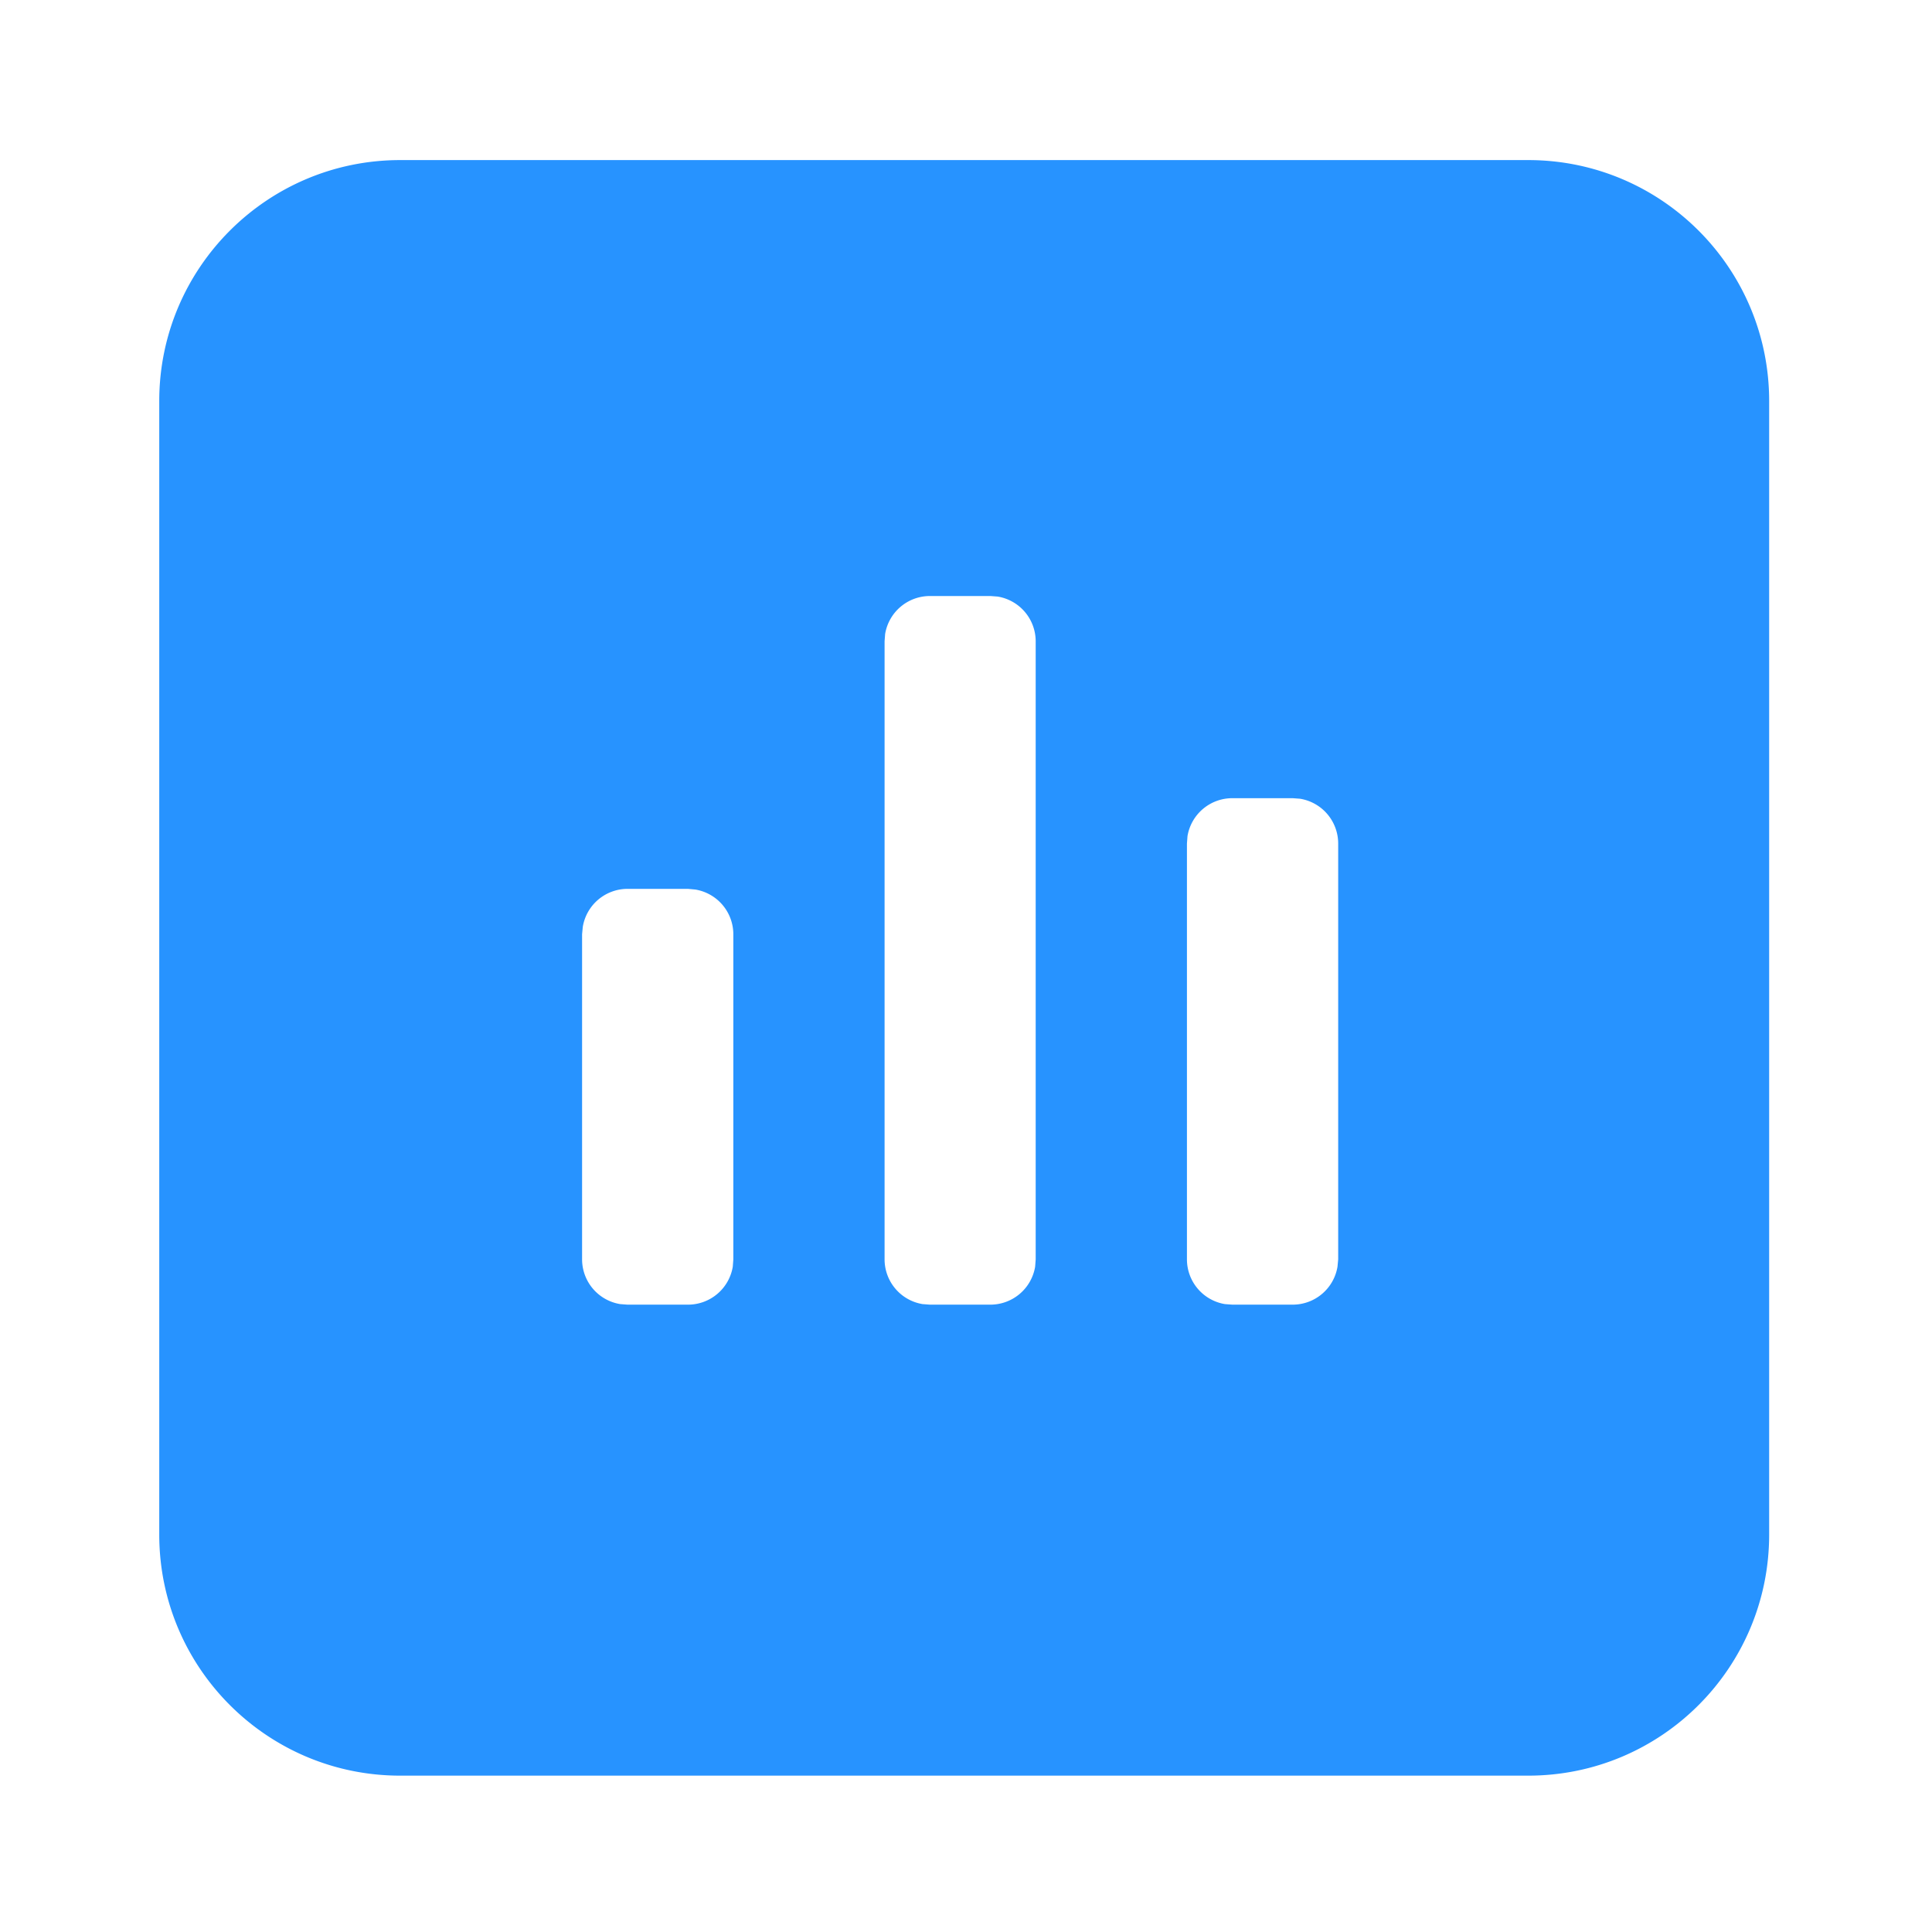 <?xml version="1.0" standalone="no"?><!DOCTYPE svg PUBLIC "-//W3C//DTD SVG 1.1//EN" "http://www.w3.org/Graphics/SVG/1.1/DTD/svg11.dtd"><svg t="1719560795561" class="icon" viewBox="0 0 1024 1024" version="1.1" xmlns="http://www.w3.org/2000/svg" p-id="6220" width="64" height="64" xmlns:xlink="http://www.w3.org/1999/xlink"><path d="M937.691 212.553c0-70.51-57.125-127.707-127.707-127.707H212.114c-70.51 0-127.707 57.198-127.707 127.707v600.795c0 70.583 57.198 127.781 127.707 127.781h597.87c70.583 0 127.707-57.198 127.707-127.781V212.553zM332.581 471.113h32.037l3.95 0.366a24.064 24.064 0 0 1 20.114 23.698v172.325l-0.293 3.877a24.064 24.064 0 0 1-23.771 20.114h-32.037l-3.877-0.293a24.064 24.064 0 0 1-20.187-23.698V495.177l0.366-3.877a24.064 24.064 0 0 1 23.698-20.187z m192.366-155.209l3.877 0.293a24.064 24.064 0 0 1 20.114 23.698v327.607l-0.293 3.877a24.064 24.064 0 0 1-23.698 20.114h-32.11l-3.877-0.293a24.064 24.064 0 0 1-20.114-23.698V339.895l0.293-3.877a24.064 24.064 0 0 1 23.698-20.114h32.11zM653.166 423.058h32.037l3.877 0.293a24.064 24.064 0 0 1 20.187 23.771v220.379l-0.366 3.877a24.064 24.064 0 0 1-23.698 20.114H653.166l-3.95-0.293a24.064 24.064 0 0 1-20.114-23.698V447.122l0.293-3.95a24.064 24.064 0 0 1 23.771-20.114z" fill="#2793ff" p-id="6221"></path></svg>